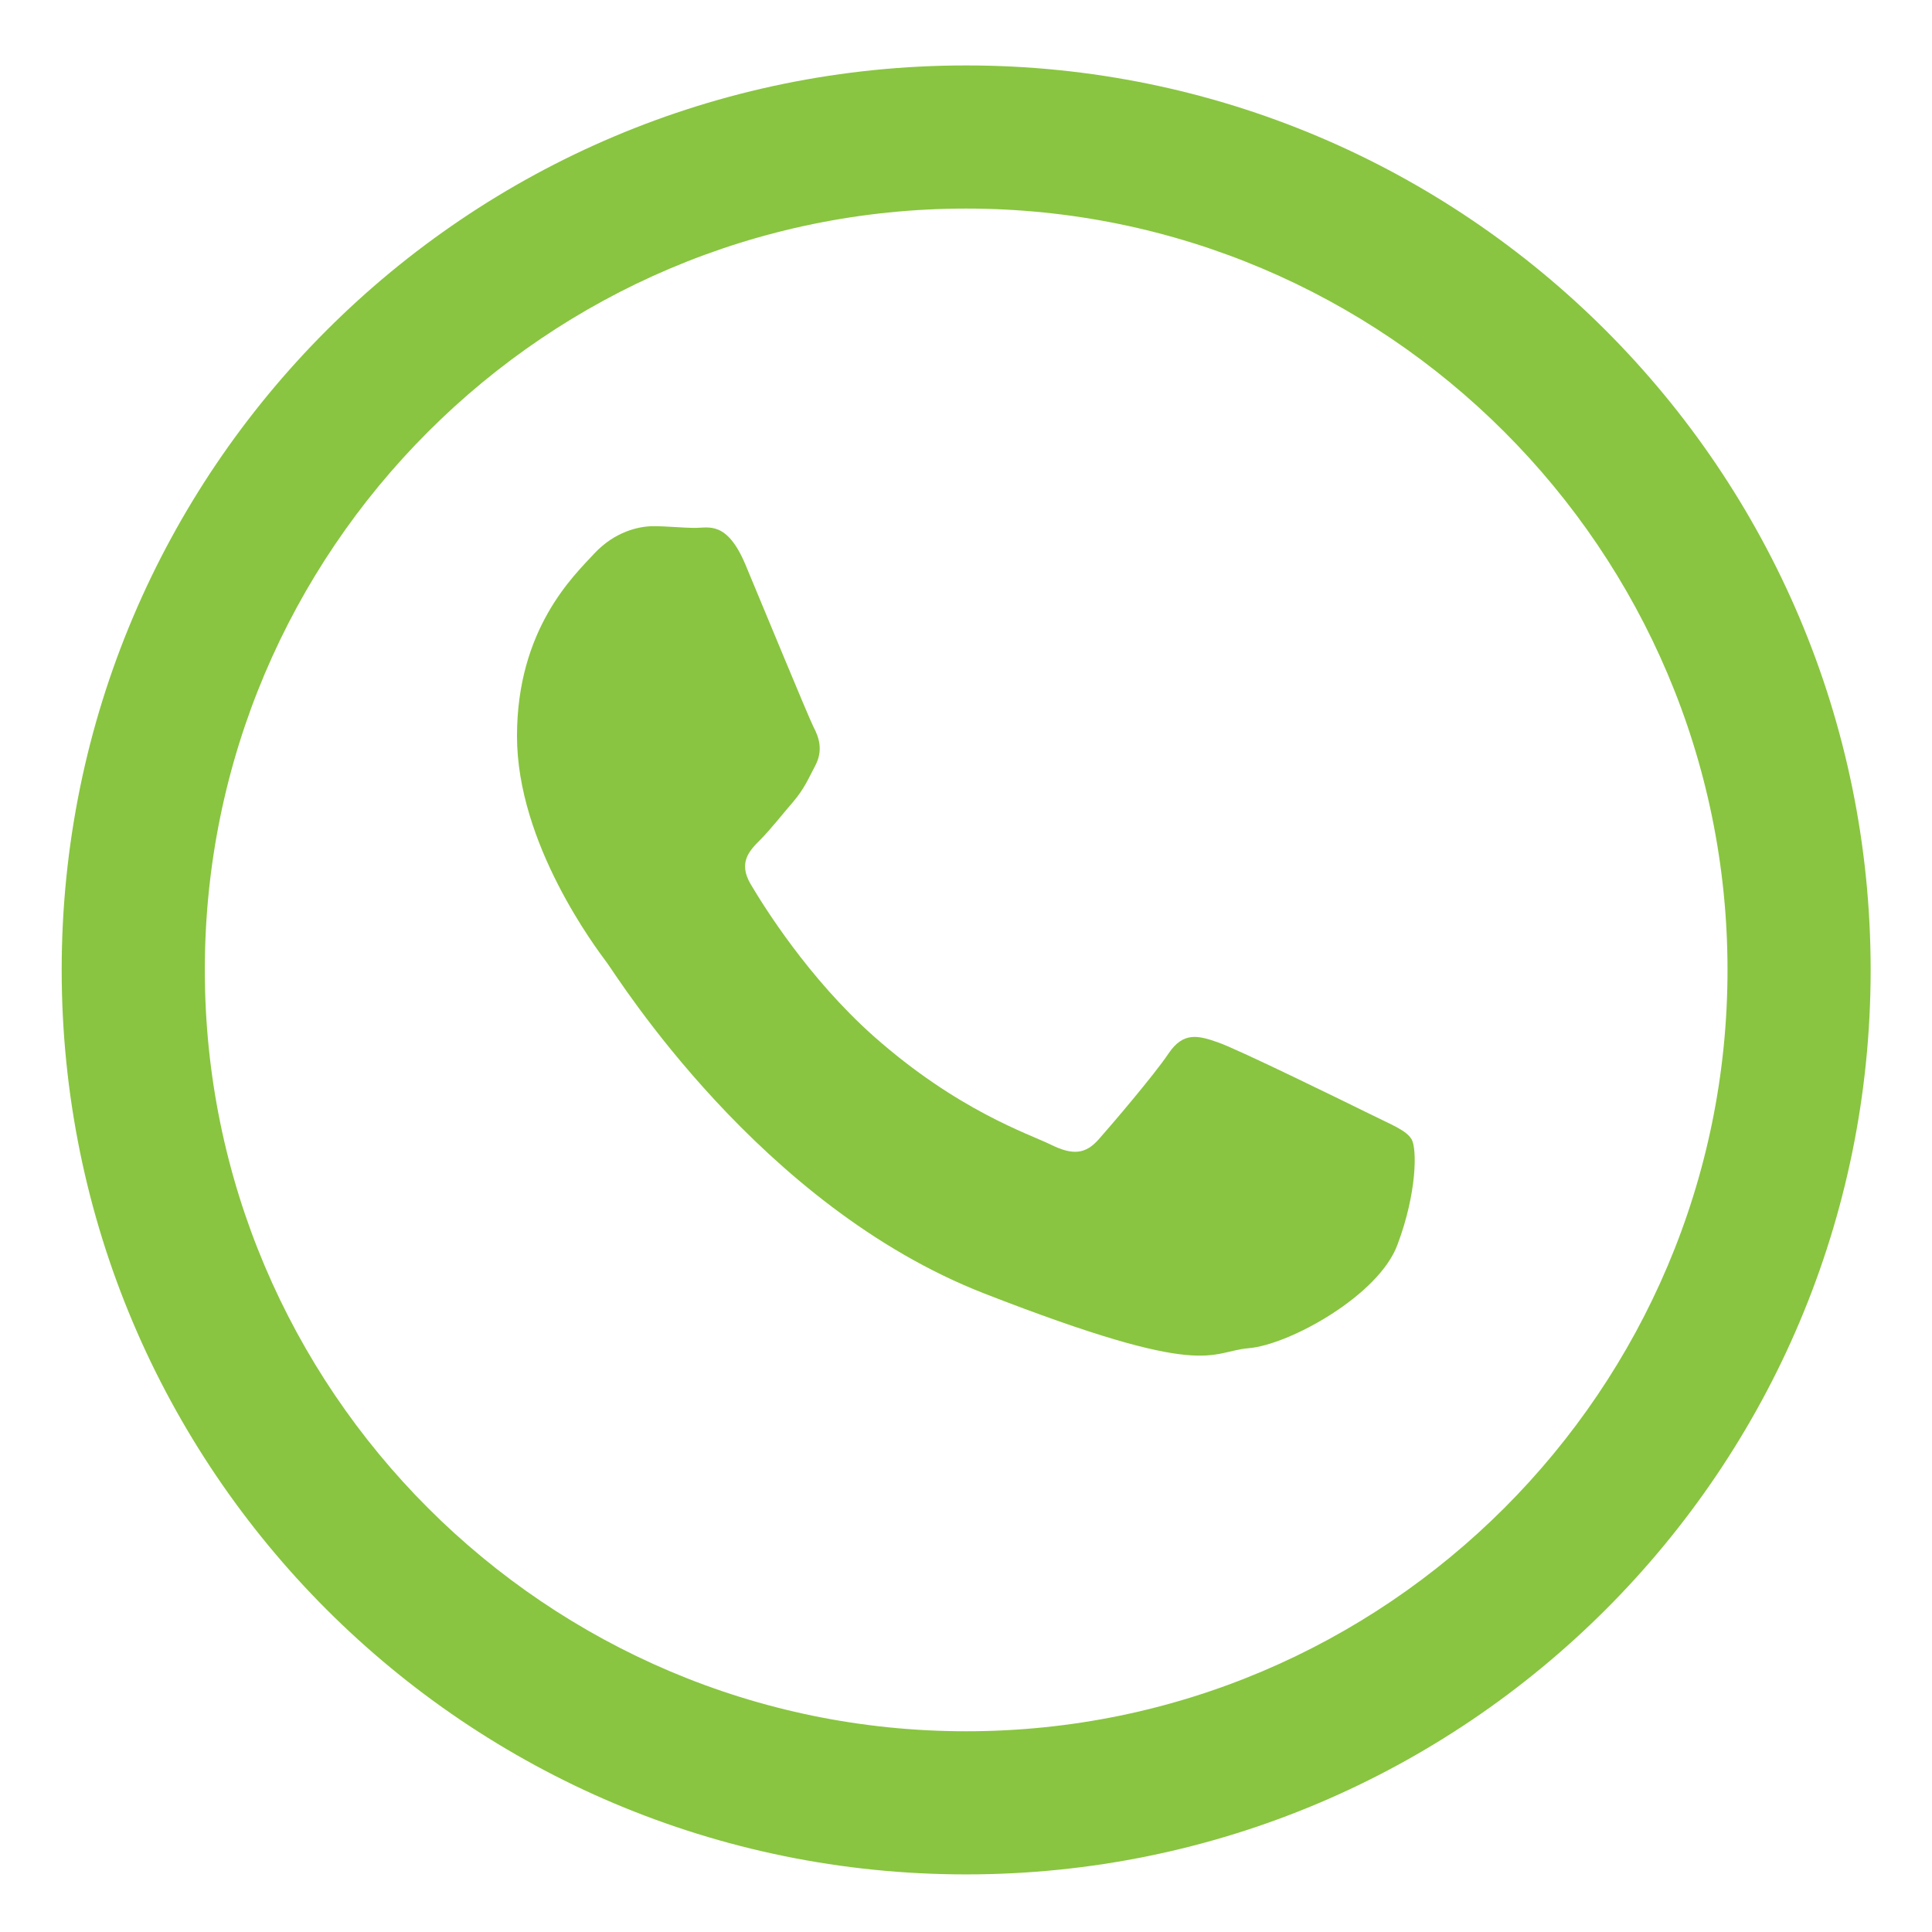 <?xml version="1.0" encoding="utf-8"?>
<!-- Generator: Adobe Illustrator 23.0.0, SVG Export Plug-In . SVG Version: 6.00 Build 0)  -->
<svg version="1.1" xmlns="http://www.w3.org/2000/svg" xmlns:xlink="http://www.w3.org/1999/xlink" x="0px" y="0px"
	 viewBox="0 0 56.69 56.69" style="enable-background:new 0 0 56.69 56.69;" xml:space="preserve">
<style type="text/css">
	.st0{fill:#D7DFE2;}
	.st1{fill:#F58220;}
	.st2{fill:#40535A;}
	.st3{fill:#89C540;}
	.st4{fill:none;stroke:#40535A;stroke-width:0.25;stroke-miterlimit:10;}
	.st5{fill:#FFFFFF;}
	.st6{fill:none;stroke:#89C540;stroke-width:4.686;stroke-linecap:round;stroke-miterlimit:10;}
	.st7{fill:none;stroke:#FFFFFF;stroke-width:3.124;stroke-linecap:round;stroke-miterlimit:10;}
	.st8{fill-rule:evenodd;clip-rule:evenodd;fill:#89C540;}
	.st9{display:none;}
	.st10{display:inline;fill:#FFFFFF;}
	.st11{display:inline;}
	.st12{display:inline;fill:none;stroke:#89C540;stroke-width:1.4;stroke-linecap:round;stroke-miterlimit:10;}
	.st13{fill:none;stroke:#89C540;stroke-width:3.5;stroke-linecap:round;stroke-linejoin:round;stroke-miterlimit:10;}
	.st14{display:inline;fill:none;stroke:#89C540;stroke-miterlimit:10;}
</style>
<g id="Layer_1">
</g>
<g id="Layer_2">
	<g>
		<g>
			<path class="st3" d="M28.35,6.12c12.32,0,22.34,10.02,22.34,22.34S40.67,50.8,28.35,50.8S6.01,40.78,6.01,28.46
				S16.03,6.12,28.35,6.12 M28.35,1.92C13.69,1.92,1.81,13.8,1.81,28.46C1.81,43.12,13.69,55,28.35,55s26.54-11.88,26.54-26.54
				C54.89,13.8,43,1.92,28.35,1.92L28.35,1.92z"/>
		</g>
		<path class="st8" d="M41.42,33.43c-0.16-0.27-0.6-0.43-1.24-0.75c-0.65-0.32-3.83-1.88-4.43-2.09c-0.59-0.21-1.03-0.32-1.46,0.32
			c-0.43,0.64-1.67,2.09-2.05,2.52c-0.38,0.43-0.75,0.48-1.4,0.16c-0.65-0.32-2.74-1-5.21-3.19c-1.92-1.71-3.22-3.81-3.6-4.45
			c-0.38-0.64-0.04-0.99,0.28-1.31c0.29-0.29,0.65-0.75,0.97-1.12c0.32-0.38,0.43-0.65,0.65-1.07c0.22-0.43,0.11-0.8-0.06-1.12
			c-0.16-0.32-1.46-3.48-2-4.77c-0.54-1.28-1.08-1.07-1.46-1.07c-0.38,0-0.81-0.05-1.24-0.05c-0.43,0-1.13,0.16-1.73,0.8
			c-0.59,0.64-2.27,2.2-2.27,5.36c0,3.16,2.32,6.22,2.64,6.65c0.32,0.43,4.48,7.13,11.06,9.7c6.59,2.57,6.59,1.71,7.77,1.61
			c1.19-0.1,3.83-1.55,4.37-3.05C41.58,34.99,41.58,33.7,41.42,33.43L41.42,33.43z"/>
	</g>
</g>
<g id="Layer_3" class="st9">
	<rect x="-49.94" y="-41.05" class="st10" width="899.77" height="280.51"/>
	<g class="st11">
		<g>
			<path class="st8" d="M53.76,28.1c0,14.48-11.83,26.22-26.42,26.22c-4.63,0-8.99-1.18-12.77-3.26L-0.06,55.7L4.7,41.63
				C2.3,37.68,0.91,33.05,0.91,28.1c0-14.48,11.83-26.22,26.42-26.22C41.93,1.88,53.76,13.62,53.76,28.1L53.76,28.1z M27.34,6.05
				c-12.25,0-22.22,9.89-22.22,22.04c0,4.82,1.57,9.29,4.23,12.92l-2.77,8.18l8.54-2.71c3.51,2.3,7.71,3.64,12.22,3.64
				c12.25,0,22.21-9.89,22.21-22.04C49.55,15.94,39.59,6.05,27.34,6.05L27.34,6.05z M42.67,35.14c-0.19-0.31-0.7-0.5-1.46-0.88
				c-0.76-0.38-4.5-2.2-5.19-2.45c-0.7-0.25-1.21-0.38-1.71,0.38c-0.51,0.75-1.96,2.45-2.41,2.96c-0.44,0.5-0.88,0.57-1.64,0.19
				c-0.76-0.38-3.21-1.17-6.11-3.74c-2.26-2-3.78-4.47-4.23-5.22c-0.44-0.75-0.04-1.16,0.33-1.54c0.34-0.34,0.76-0.88,1.14-1.32
				c0.38-0.44,0.51-0.76,0.76-1.26c0.25-0.5,0.13-0.94-0.06-1.32c-0.19-0.38-1.71-4.09-2.34-5.6c-0.63-1.51-1.26-1.26-1.71-1.26
				c-0.44,0-0.95-0.06-1.46-0.06c-0.51,0-1.33,0.19-2.02,0.94c-0.7,0.75-2.66,2.58-2.66,6.28c0,3.71,2.72,7.29,3.1,7.79
				c0.38,0.5,5.25,8.36,12.98,11.38c7.72,3.02,7.72,2.01,9.12,1.88c1.39-0.12,4.49-1.82,5.13-3.58
				C42.85,36.97,42.85,35.46,42.67,35.14L42.67,35.14z M40.68,34.13"/>
		</g>
	</g>
	<path class="st12" d="M29.67,19.99c2.78,0.6,5.05,2.57,6.07,5.17"/>
	<path class="st12" d="M29.43,15.65c5.19,0.63,9.43,4.27,10.82,9.08"/>
	<path class="st12" d="M29.67,11.08c7.37,0.77,13.37,6.17,15.02,13.24"/>
</g>
</svg>
